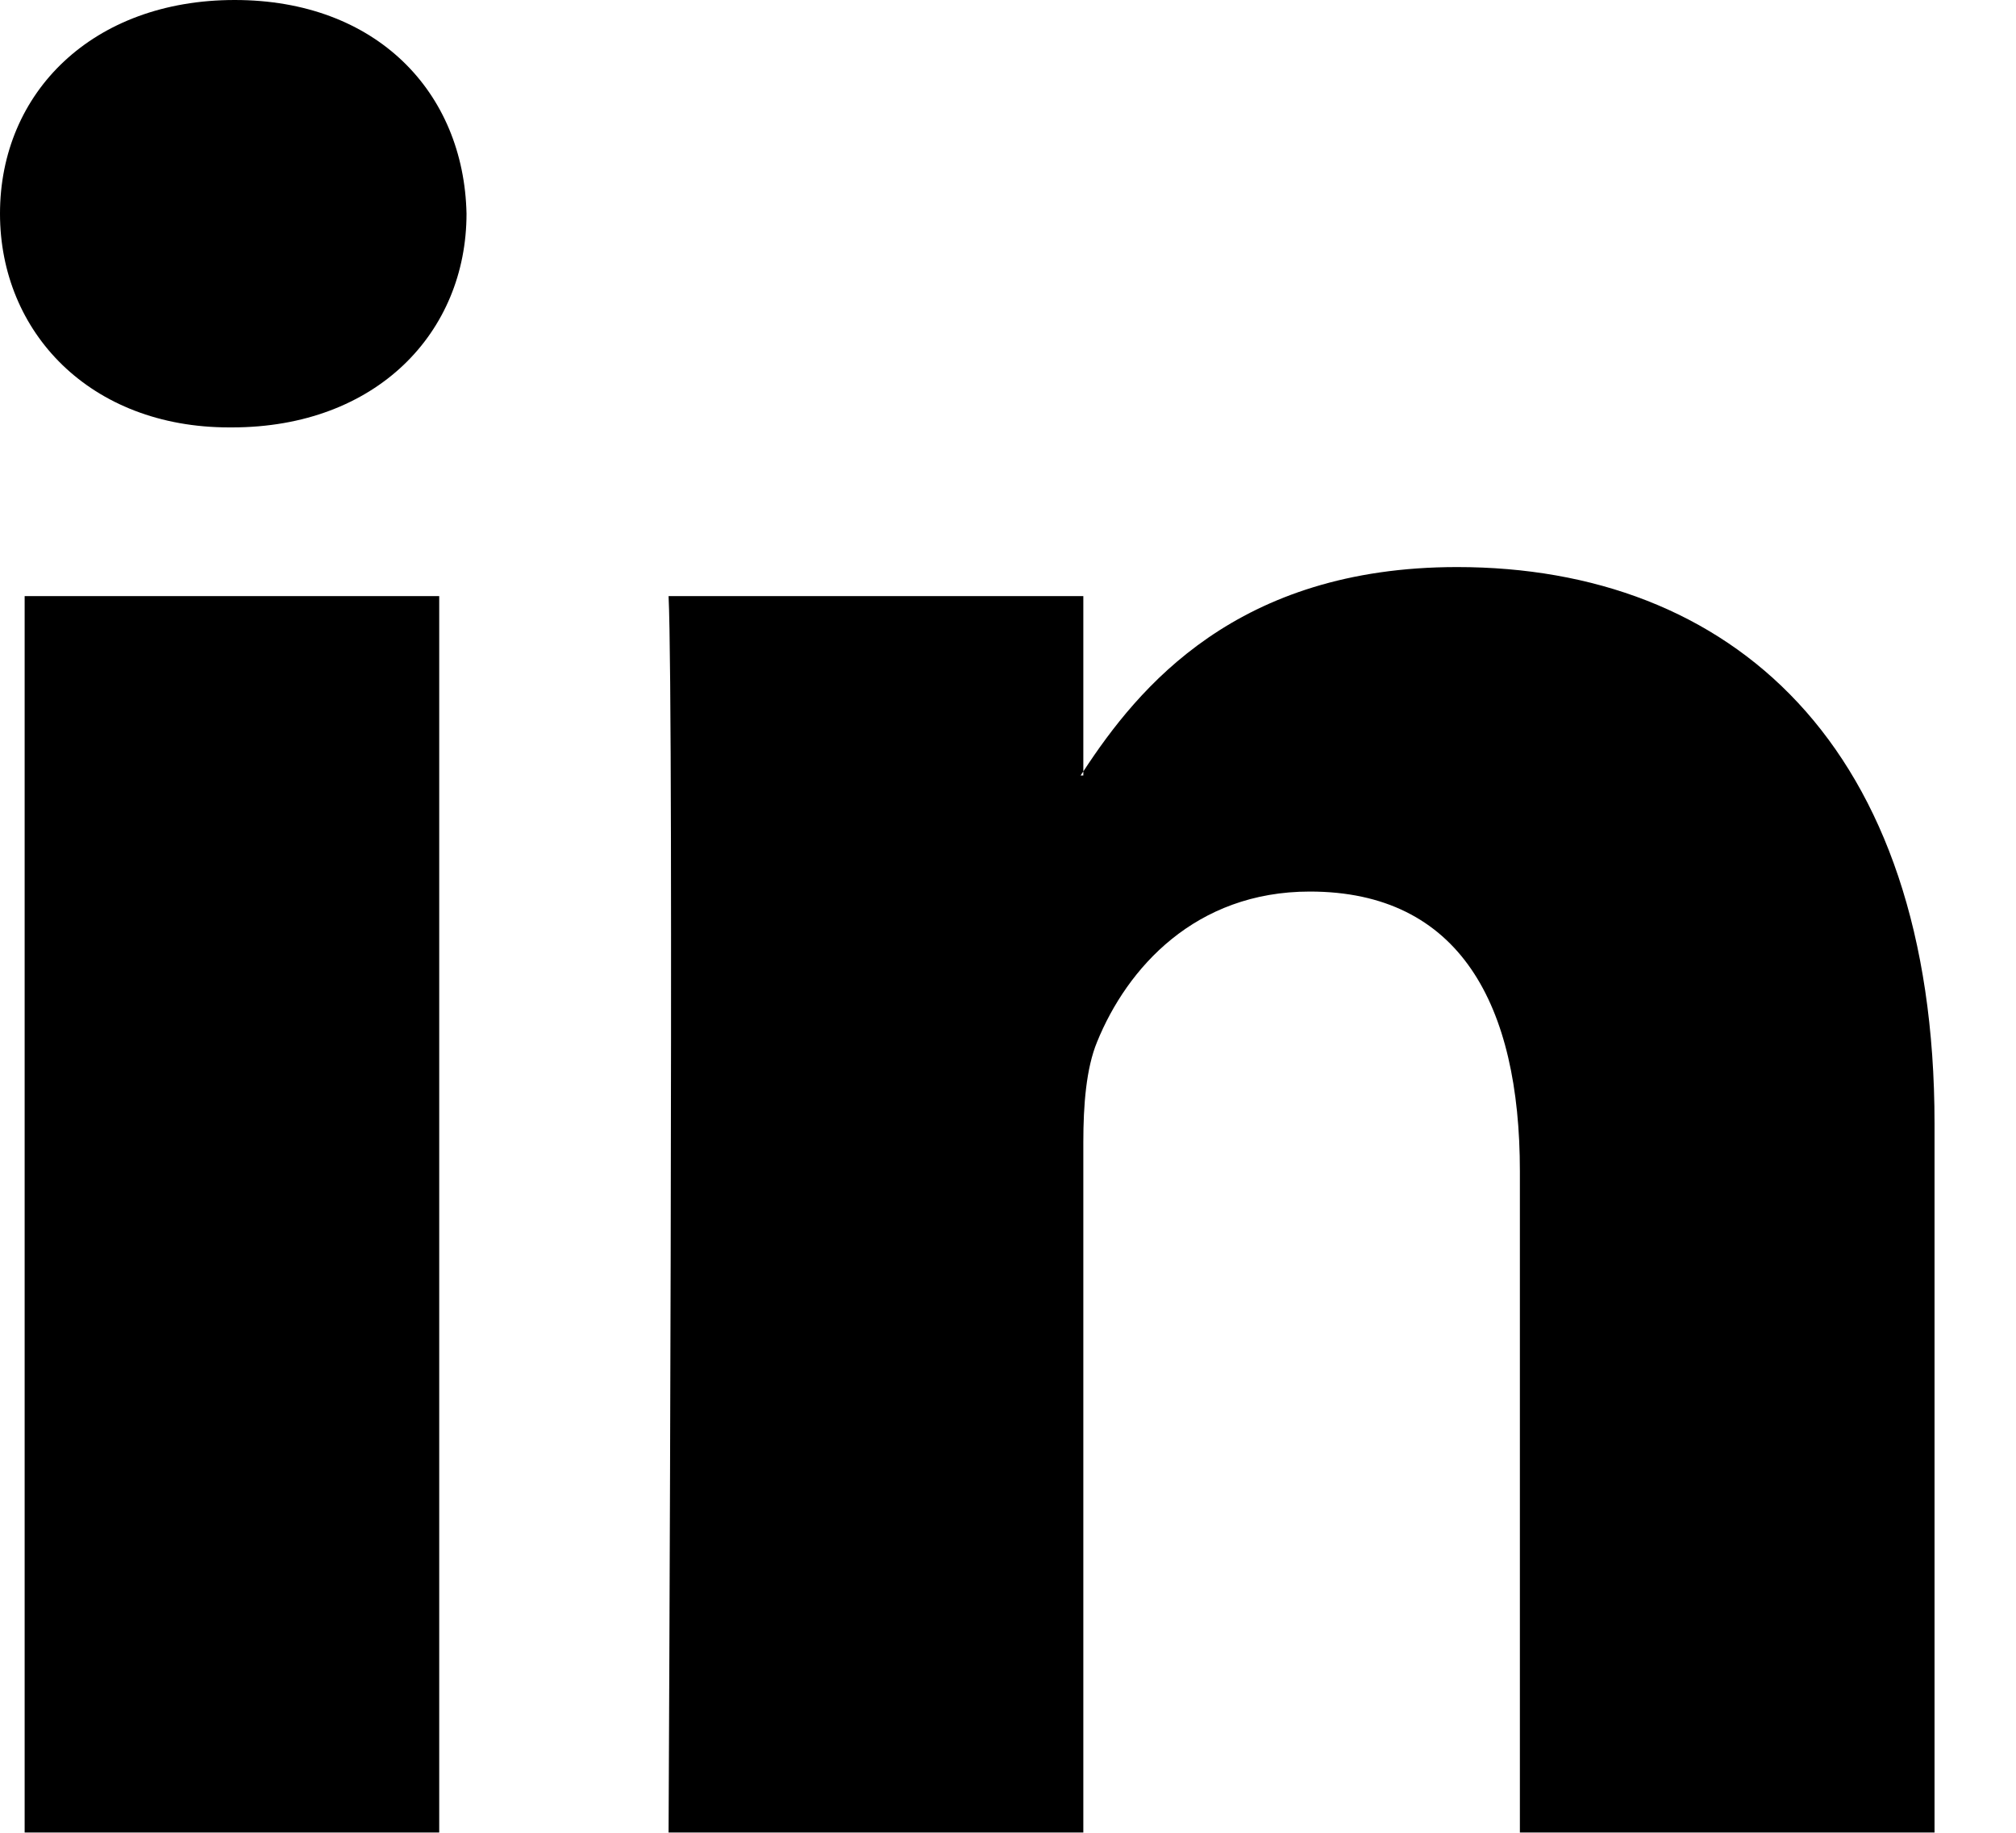 <?xml version="1.0" encoding="UTF-8"?>
<svg width="22px" height="20px" viewBox="0 0 22 20" version="1.1" xmlns="http://www.w3.org/2000/svg" xmlns:xlink="http://www.w3.org/1999/xlink">
    <title>linkedin-logo</title>
    <defs>
        <filter color-interpolation-filters="auto" id="filter-1">
            <feColorMatrix in="SourceGraphic" type="matrix" values="0 0 0 0 1 0 0 0 0 1 0 0 0 0 1 0 0 0 1 0"></feColorMatrix>
        </filter>
        <filter color-interpolation-filters="auto" id="filter-2">
            <feColorMatrix in="SourceGraphic" type="matrix" values="0 0 0 0 0.447 0 0 0 0 0.471 0 0 0 0 0.478 0 0 0 1 0"></feColorMatrix>
        </filter>
    </defs>
    <g id="Page-1" stroke="none" stroke-width="1" fill="none" fill-rule="evenodd">
        <g id="Android" transform="translate(-150, -723)">
            <g id="Group-5" transform="translate(40, 142)">
                <g id="Group-11" transform="translate(35, 578)" filter="url(#filter-1)">
                    <g transform="translate(75, 3)" filter="url(#filter-2)" id="linkedin-logo">
                        <g>
                            <path d="M21.111,12.262 L21.111,20 L16.586,20 L16.586,12.78 C16.586,10.967 15.932,9.729 14.294,9.729 C13.044,9.729 12.3,10.563 11.972,11.37 C11.853,11.658 11.822,12.06 11.822,12.464 L11.822,20 L7.296,20 C7.296,20 7.357,7.772 7.296,6.505 L11.822,6.505 L11.822,8.418 C11.813,8.432 11.801,8.448 11.792,8.462 L11.822,8.462 L11.822,8.418 C12.423,7.5 13.497,6.188 15.901,6.188 C18.879,6.188 21.111,8.117 21.111,12.262 Z M2.561,0 C1.013,0 0,1.007 0,2.331 C0,3.626 0.984,4.664 2.501,4.664 L2.531,4.664 C4.11,4.664 5.091,3.627 5.091,2.331 C5.062,1.007 4.11,0 2.561,0 Z M0.269,20 L4.793,20 L4.793,6.505 L0.269,6.505 L0.269,20 Z" id="LinkedIn" fill="#000000" fill-rule="nonzero"></path>
                        </g>
                    </g>
                </g>
            </g>
        </g>
    </g>
</svg>